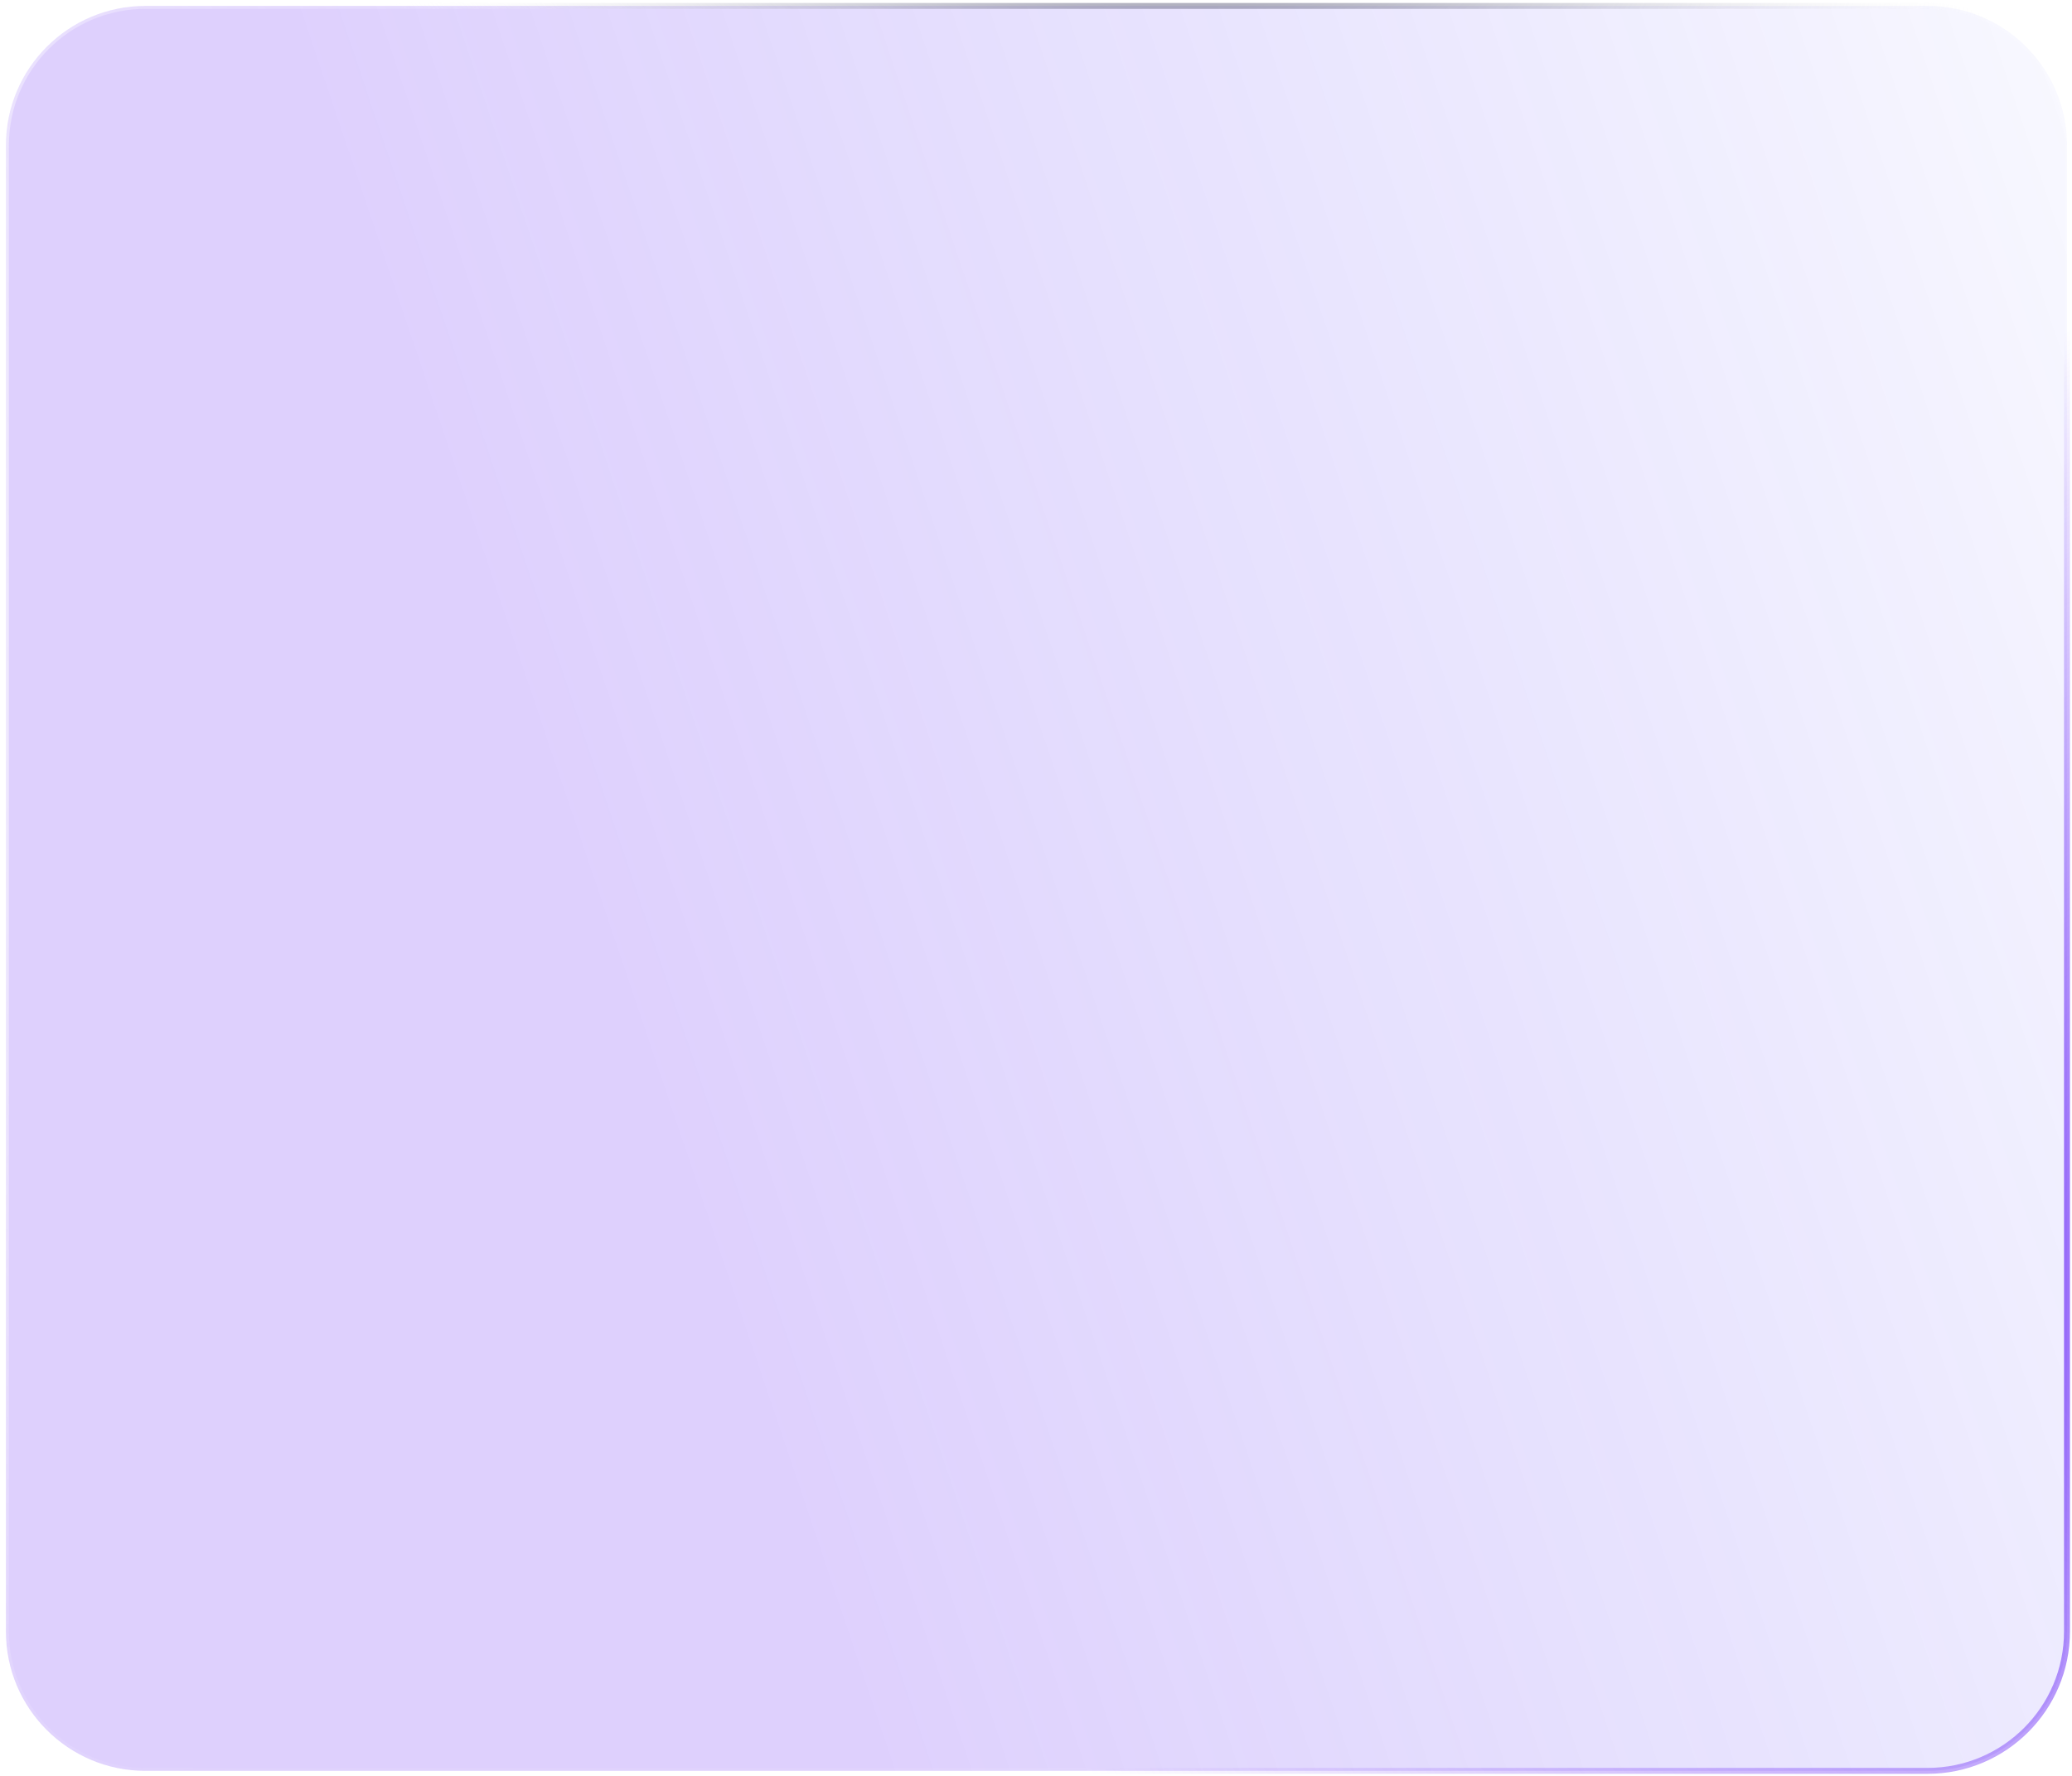 <?xml version="1.0" encoding="utf-8"?>
<svg xmlns="http://www.w3.org/2000/svg" fill="none" height="100%" overflow="visible" preserveAspectRatio="none" style="display: block;" viewBox="0 0 350 300" width="100%">
<g filter="url(#filter0_b_0_244)" id="Vector">
<path d="M325.586 1H24.566C11.551 1 1 11.543 1 24.548V275.604C1 288.609 11.551 299.152 24.566 299.152H325.586C338.6 299.152 349.151 288.609 349.151 275.604V24.548C349.151 11.543 338.6 1 325.586 1Z" fill="url(#paint0_radial_0_244)"/>
<path d="M325.586 1H24.566C11.551 1 1 11.543 1 24.548V275.604C1 288.609 11.551 299.152 24.566 299.152H325.586C338.6 299.152 349.151 288.609 349.151 275.604V24.548C349.151 11.543 338.6 1 325.586 1Z" fill="url(#paint1_linear_0_244)" fill-opacity="0.21"/>
<path d="M325.586 1H24.566C11.551 1 1 11.543 1 24.548V275.604C1 288.609 11.551 299.152 24.566 299.152H325.586C338.6 299.152 349.151 288.609 349.151 275.604V24.548C349.151 11.543 338.6 1 325.586 1Z" stroke="url(#paint2_radial_0_244)"/>
<path d="M325.586 1H24.566C11.551 1 1 11.543 1 24.548V275.604C1 288.609 11.551 299.152 24.566 299.152H325.586C338.6 299.152 349.151 288.609 349.151 275.604V24.548C349.151 11.543 338.6 1 325.586 1Z" stroke="url(#paint3_radial_0_244)"/>
<path d="M325.586 1H24.566C11.551 1 1 11.543 1 24.548V275.604C1 288.609 11.551 299.152 24.566 299.152H325.586C338.6 299.152 349.151 288.609 349.151 275.604V24.548C349.151 11.543 338.6 1 325.586 1Z" stroke="url(#paint4_radial_0_244)"/>
</g>
<defs>
<filter color-interpolation-filters="sRGB" filterUnits="userSpaceOnUse" height="339.152" id="filter0_b_0_244" width="389.151" x="-19.5" y="-19.5">
<feFlood flood-opacity="0" result="BackgroundImageFix"/>
<feGaussianBlur in="BackgroundImageFix" stdDeviation="10"/>
<feComposite in2="SourceAlpha" operator="in" result="effect1_backgroundBlur_0_244"/>
<feBlend in="SourceGraphic" in2="effect1_backgroundBlur_0_244" mode="normal" result="shape"/>
</filter>
<radialGradient cx="0" cy="0" gradientTransform="translate(11.845 115.602) rotate(1.711) scale(468.729 341.801)" gradientUnits="userSpaceOnUse" id="paint0_radial_0_244" r="1">
<stop stop-color="white" stop-opacity="0.36"/>
<stop offset="1" stop-color="white" stop-opacity="0"/>
</radialGradient>
<linearGradient gradientUnits="userSpaceOnUse" id="paint1_linear_0_244" x1="1" x2="379.819" y1="79.922" y2="-47.943">
<stop offset="0.18" stop-color="#6523F6"/>
<stop offset="1" stop-color="#1110F9" stop-opacity="0"/>
</linearGradient>
<radialGradient cx="0" cy="0" gradientTransform="translate(-184.375 31.502) rotate(31.053) scale(383.27 212.649)" gradientUnits="userSpaceOnUse" id="paint2_radial_0_244" r="1">
<stop stop-color="white"/>
<stop offset="1" stop-color="white" stop-opacity="0.06"/>
</radialGradient>
<radialGradient cx="0" cy="0" gradientTransform="translate(451.077 200.541) rotate(163.87) scale(286.972 171.123)" gradientUnits="userSpaceOnUse" id="paint3_radial_0_244" r="1">
<stop stop-color="#6523F6"/>
<stop offset="1" stop-color="#6523F6" stop-opacity="0"/>
</radialGradient>
<radialGradient cx="0" cy="0" gradientTransform="translate(178.866 -67.142) rotate(42.853) scale(180.009 129.408)" gradientUnits="userSpaceOnUse" id="paint4_radial_0_244" r="1">
<stop stop-color="#0D0D3A"/>
<stop offset="1" stop-color="white" stop-opacity="0"/>
</radialGradient>
</defs>
</svg>